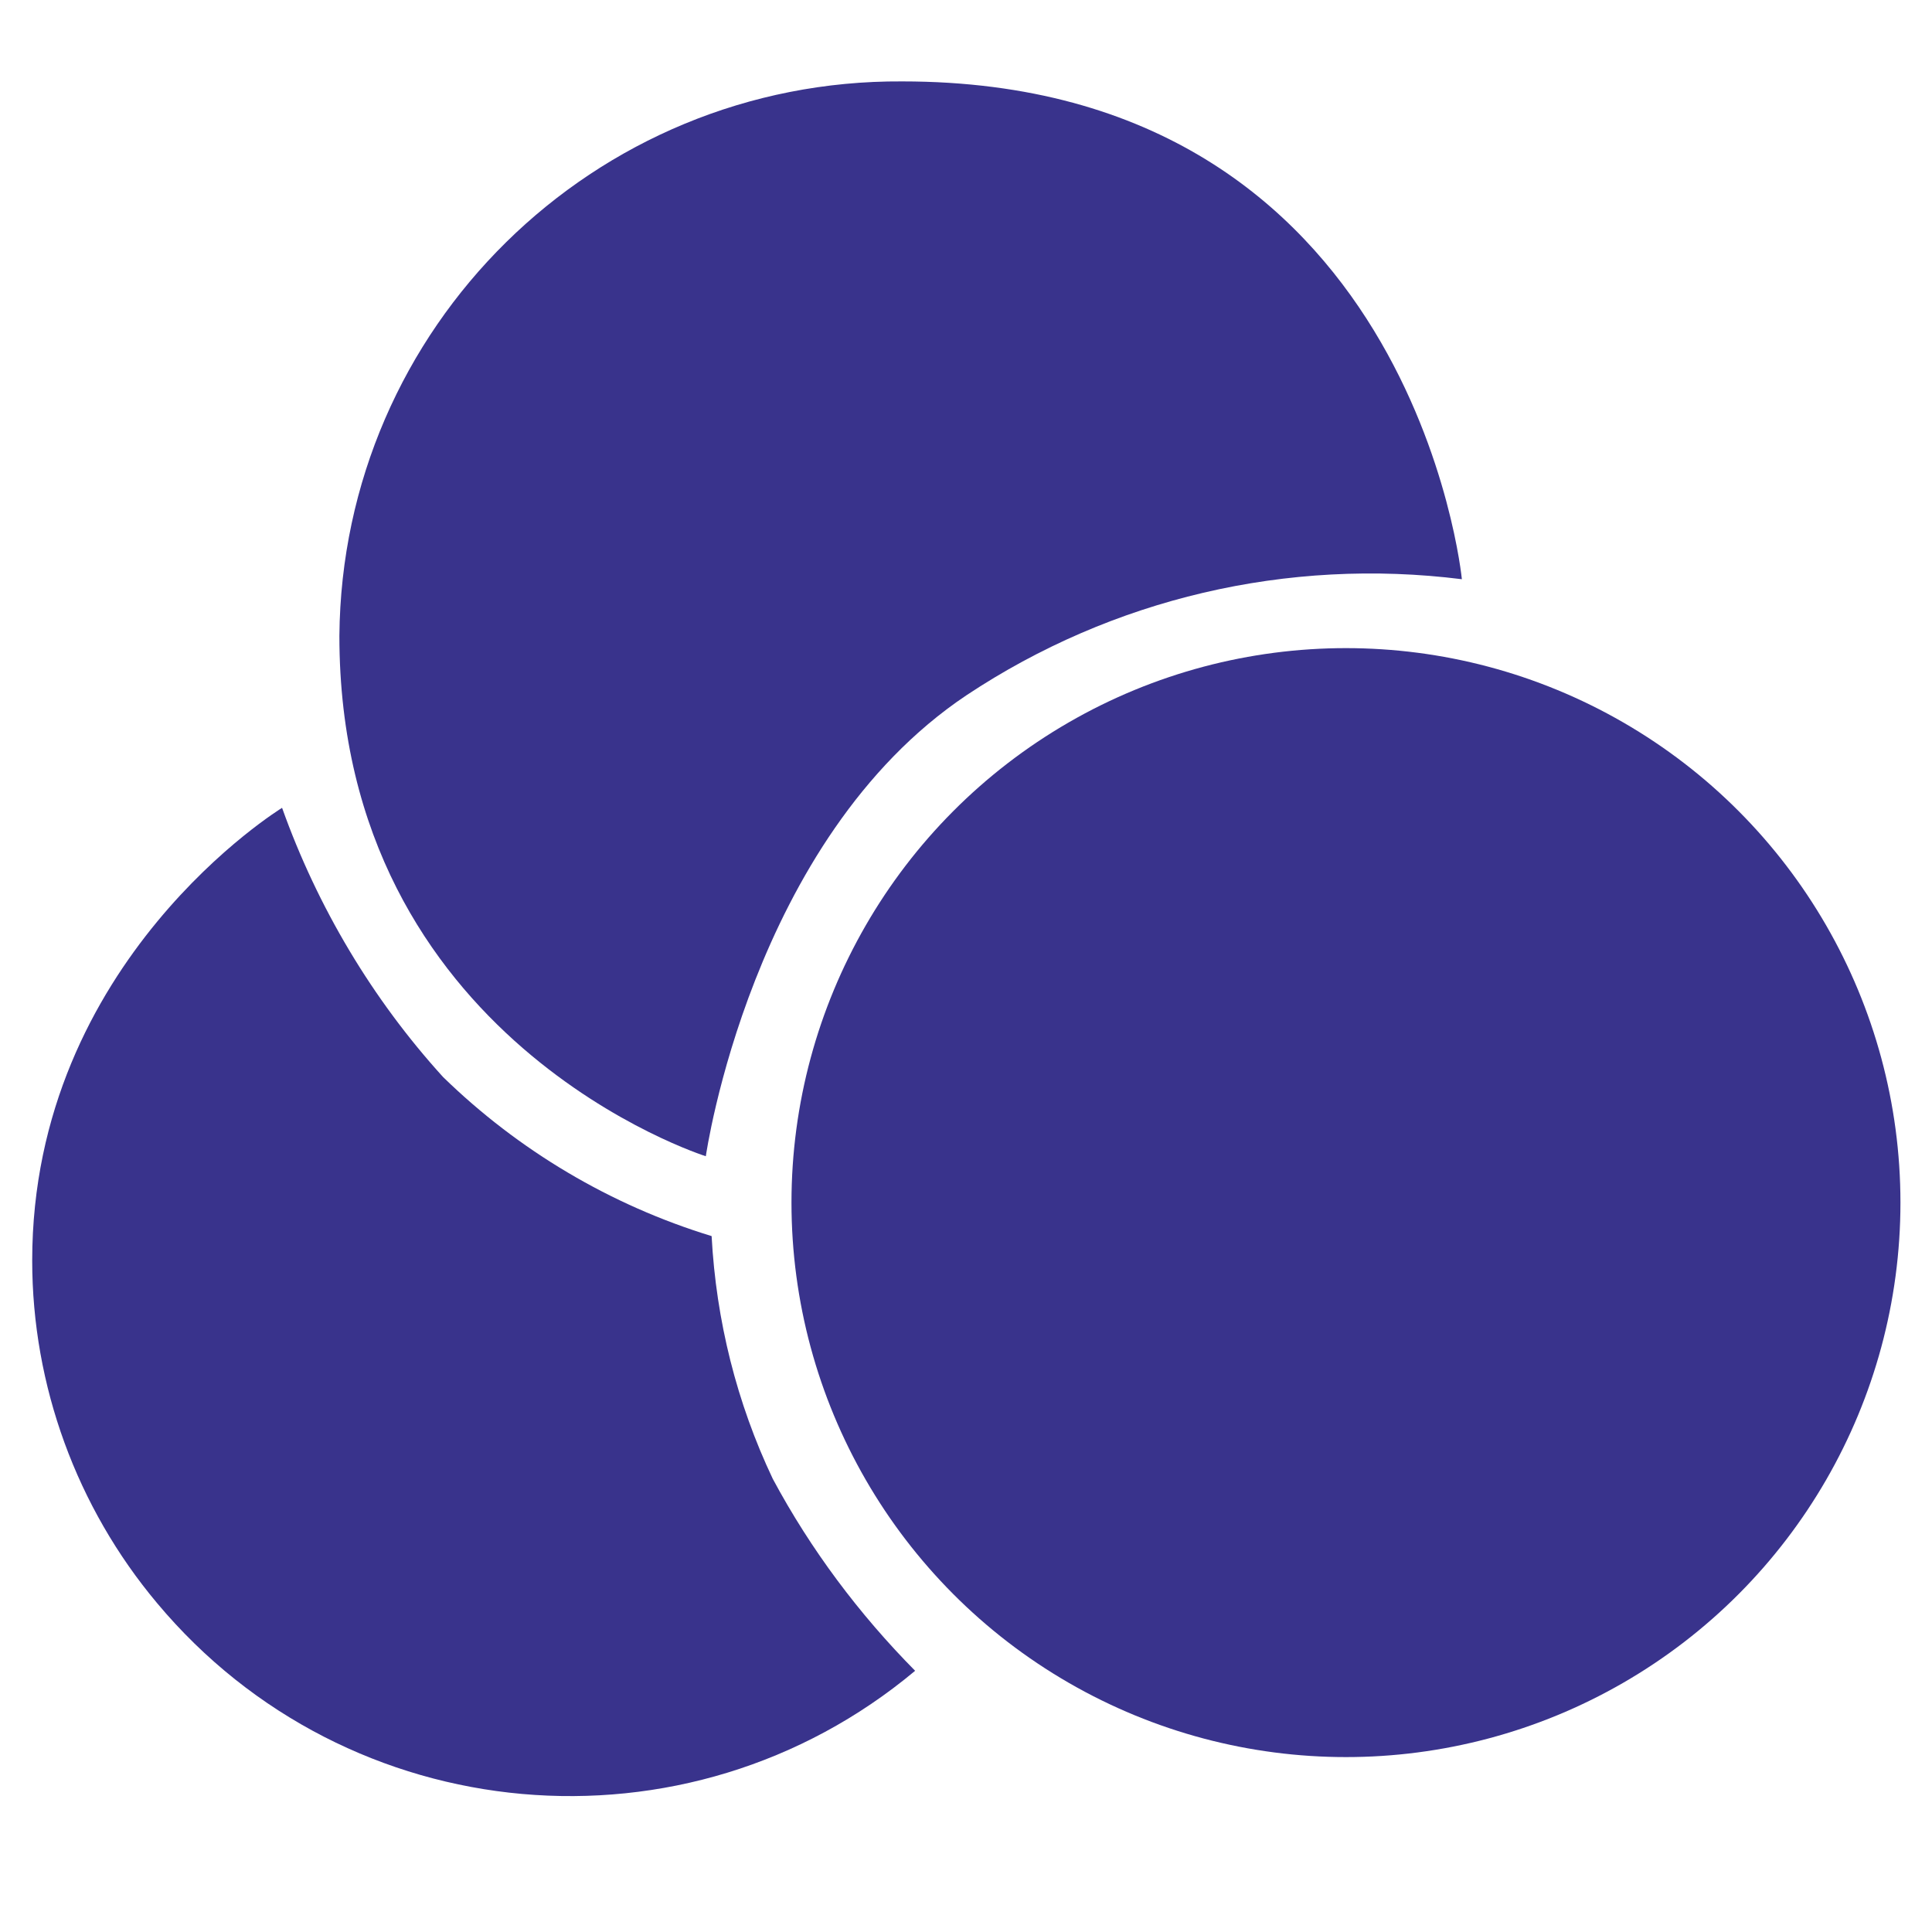 <svg xmlns="http://www.w3.org/2000/svg" version="1.1" xmlns:xlink="http://www.w3.org/1999/xlink" xmlns:svgjs="http://svgjs.com/svgjs" width="300" height="300"><svg xmlns="http://www.w3.org/2000/svg" viewBox="0 0 300 300"><g transform="translate(-50 -50.06)" fill="#39338c"><circle cx="259" cy="236.8" r="86.1"></circle><path d="M192.1 309.5C156.7 339.1 104 334.4 74.4 299 61.9 284.1 55 265.2 55 245.8c0-46.6 38.8-70.3 38.8-70.3 5.5 15.4 14 29.7 25 41.8 11.7 11.4 26 19.9 41.7 24.7.7 13.1 3.9 25.9 9.5 37.7 5.9 11 13.4 21 22.1 29.8z"></path><path d="M200.1 158c-33.5 22.4-40.5 71.6-40.5 71.6s-56.9-17.9-56.9-80.8c.4-47.9 39.5-86.4 87.4-86.1 79.4 0 86.9 77.3 86.9 77.3-27.1-3.4-54.3 3-76.9 18z"></path></g></svg><style>@media (prefers-color-scheme: light) { :root { filter: none; } }
@media (prefers-color-scheme: dark) { :root { filter: contrast(0.833) brightness(1.7); } }
</style></svg>